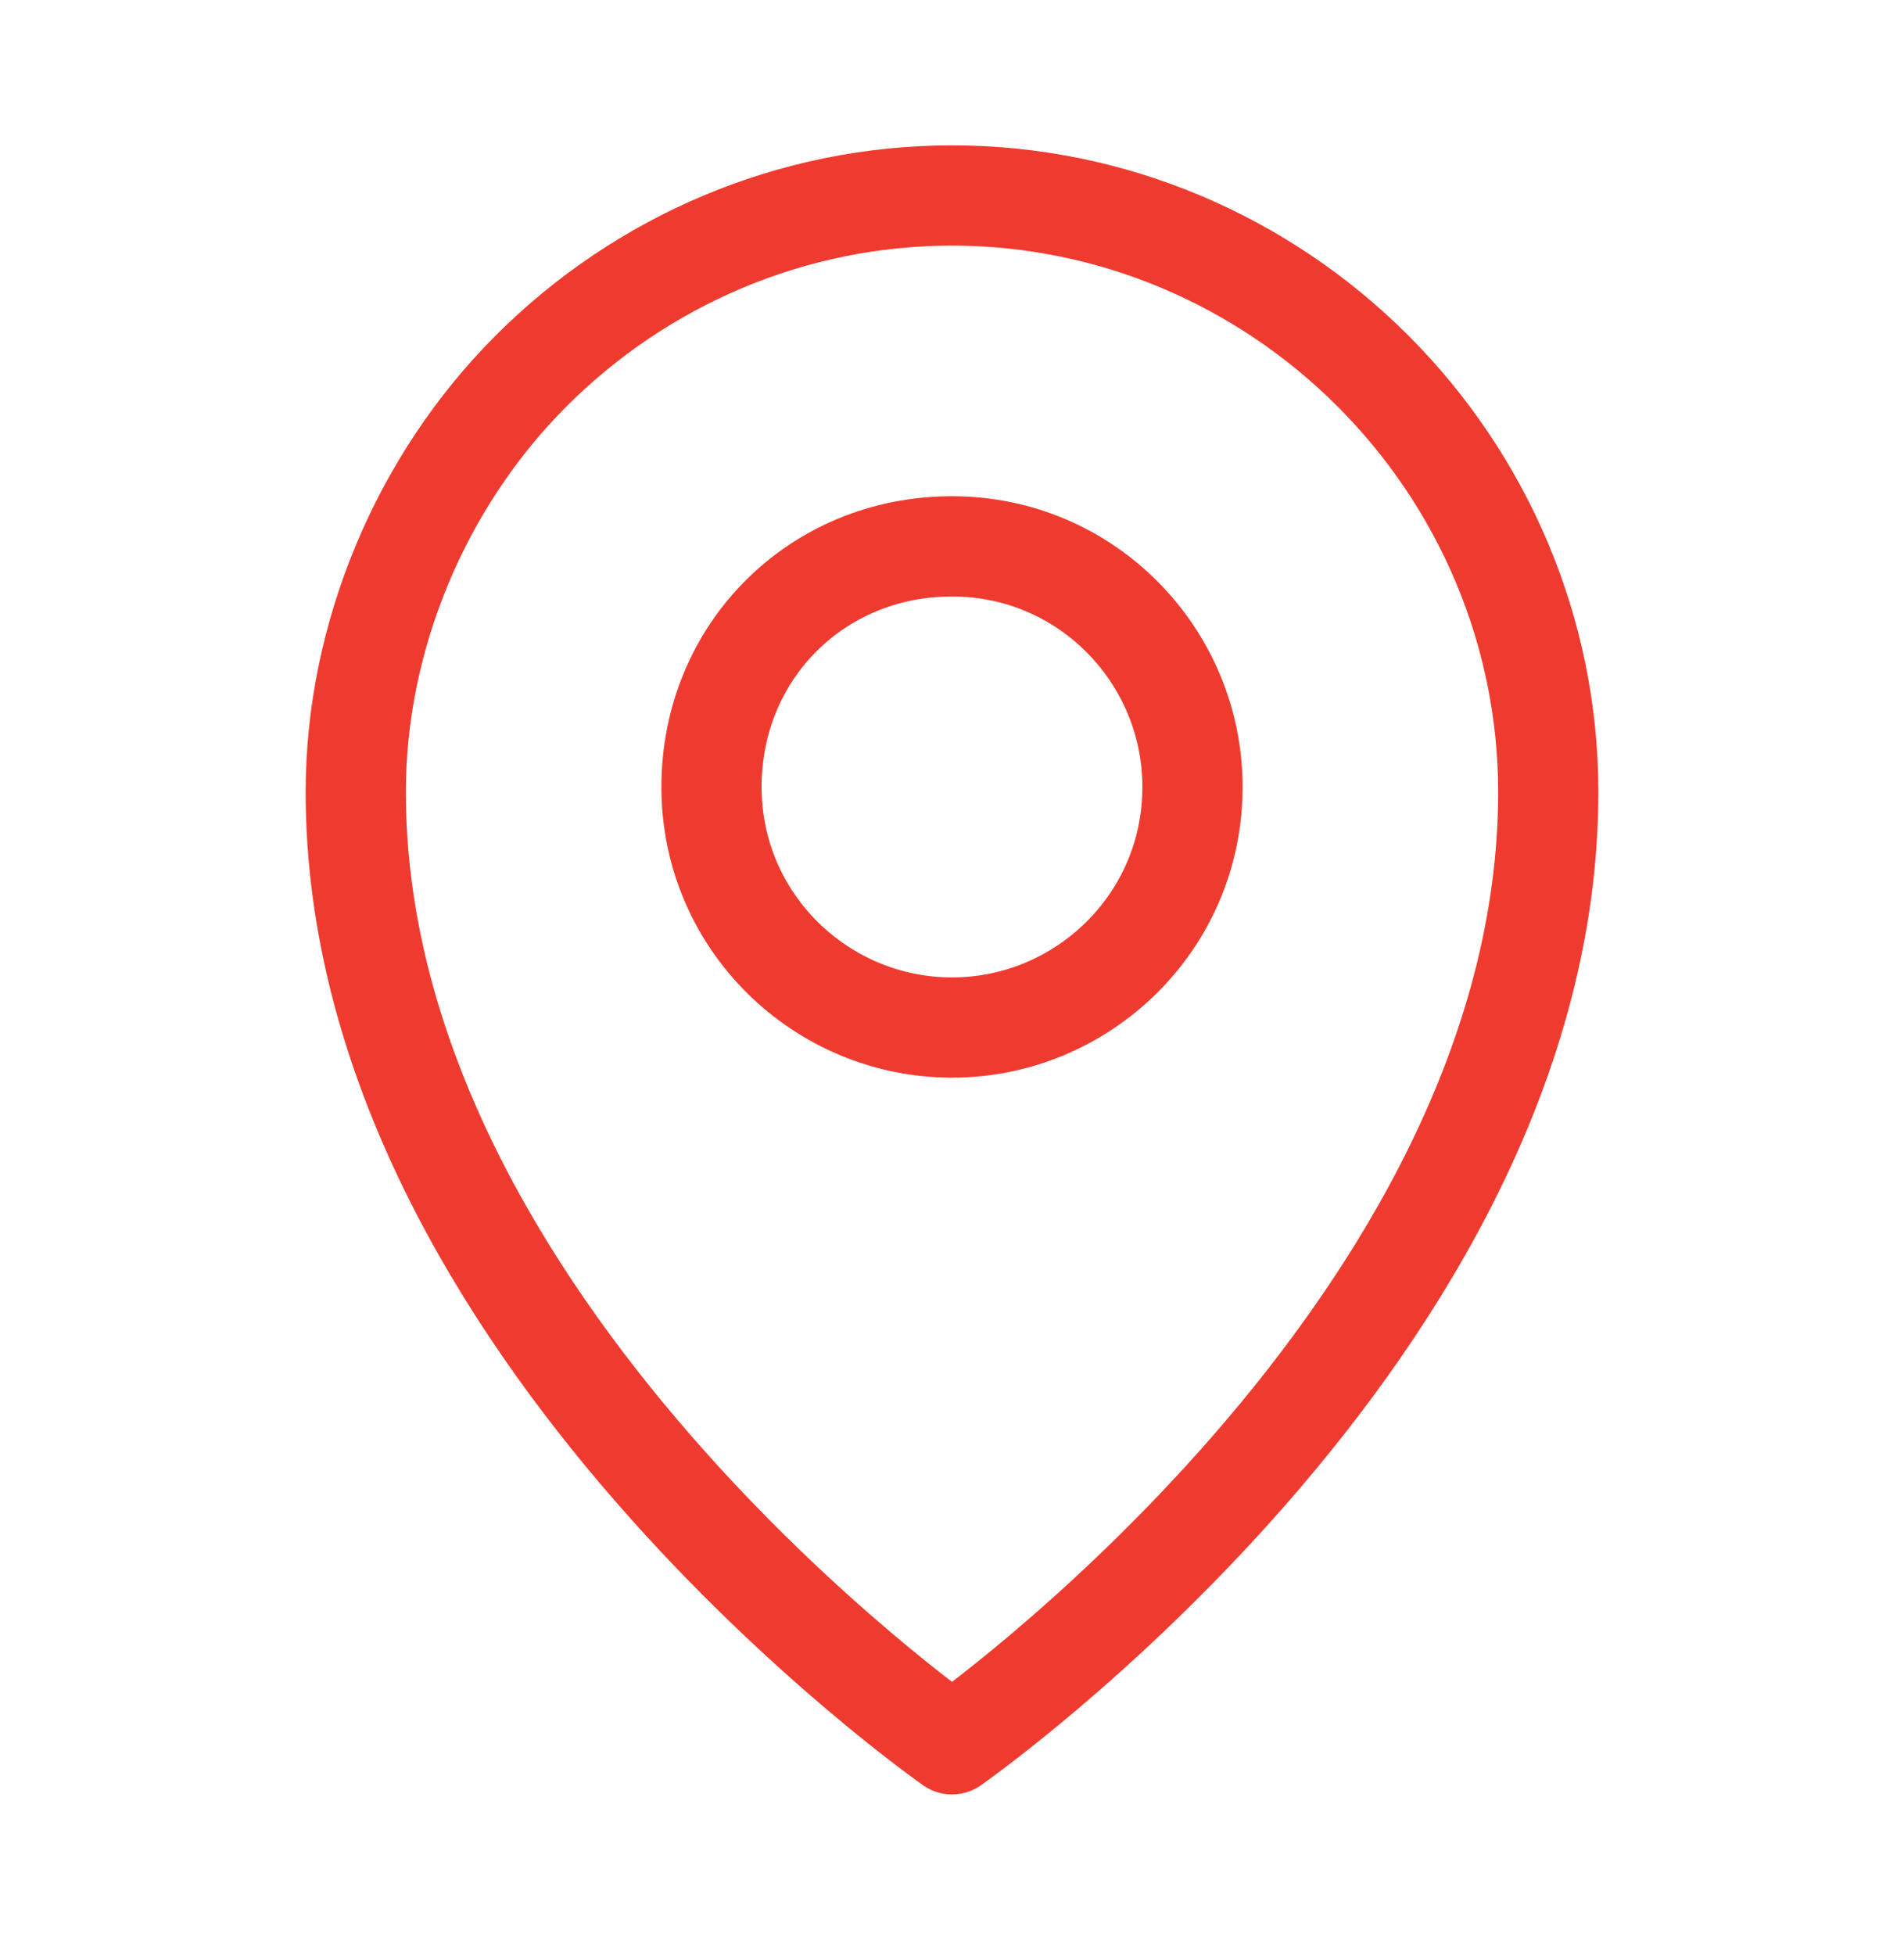 <?xml version="1.0" encoding="utf-8"?>
<!-- Generator: Adobe Illustrator 25.4.1, SVG Export Plug-In . SVG Version: 6.00 Build 0)  -->
<svg version="1.1" id="Layer_1" xmlns="http://www.w3.org/2000/svg" xmlns:xlink="http://www.w3.org/1999/xlink" x="0px" y="0px"
	 viewBox="0 0 38 39" style="enable-background:new 0 0 38 39;" xml:space="preserve">
<style type="text/css">
	.st0{clip-path:url(#SVGID_00000066494186175173580590000017313144227844107691_);}
	.st1{fill:none;stroke:#EF3B2F;stroke-width:2;stroke-linecap:round;stroke-linejoin:round;}
</style>
<g>
	<defs>
		<rect id="SVGID_1_" y="0.3" width="38" height="38"/>
	</defs>
	<clipPath id="SVGID_00000108310877675369319220000007429835472486005427_">
		<use xlink:href="#SVGID_1_"  style="overflow:visible;"/>
	</clipPath>
	<g style="clip-path:url(#SVGID_00000108310877675369319220000007429835472486005427_);">
		<path class="st1" d="M19,20.5c2.6,0,4.8-2.1,4.8-4.8c0-2.6-2.1-4.8-4.8-4.8s-4.8,2.1-4.8,4.8C14.2,18.4,16.4,20.5,19,20.5z"/>
		<path class="st1" d="M30.9,15.8c0,10.7-11.9,19-11.9,19s-11.9-8.3-11.9-19c0-3.1,1.3-6.2,3.5-8.4c2.2-2.2,5.2-3.5,8.4-3.5
			s6.2,1.3,8.4,3.5C29.6,9.6,30.9,12.6,30.9,15.8z"/>
	</g>
</g>
</svg>
